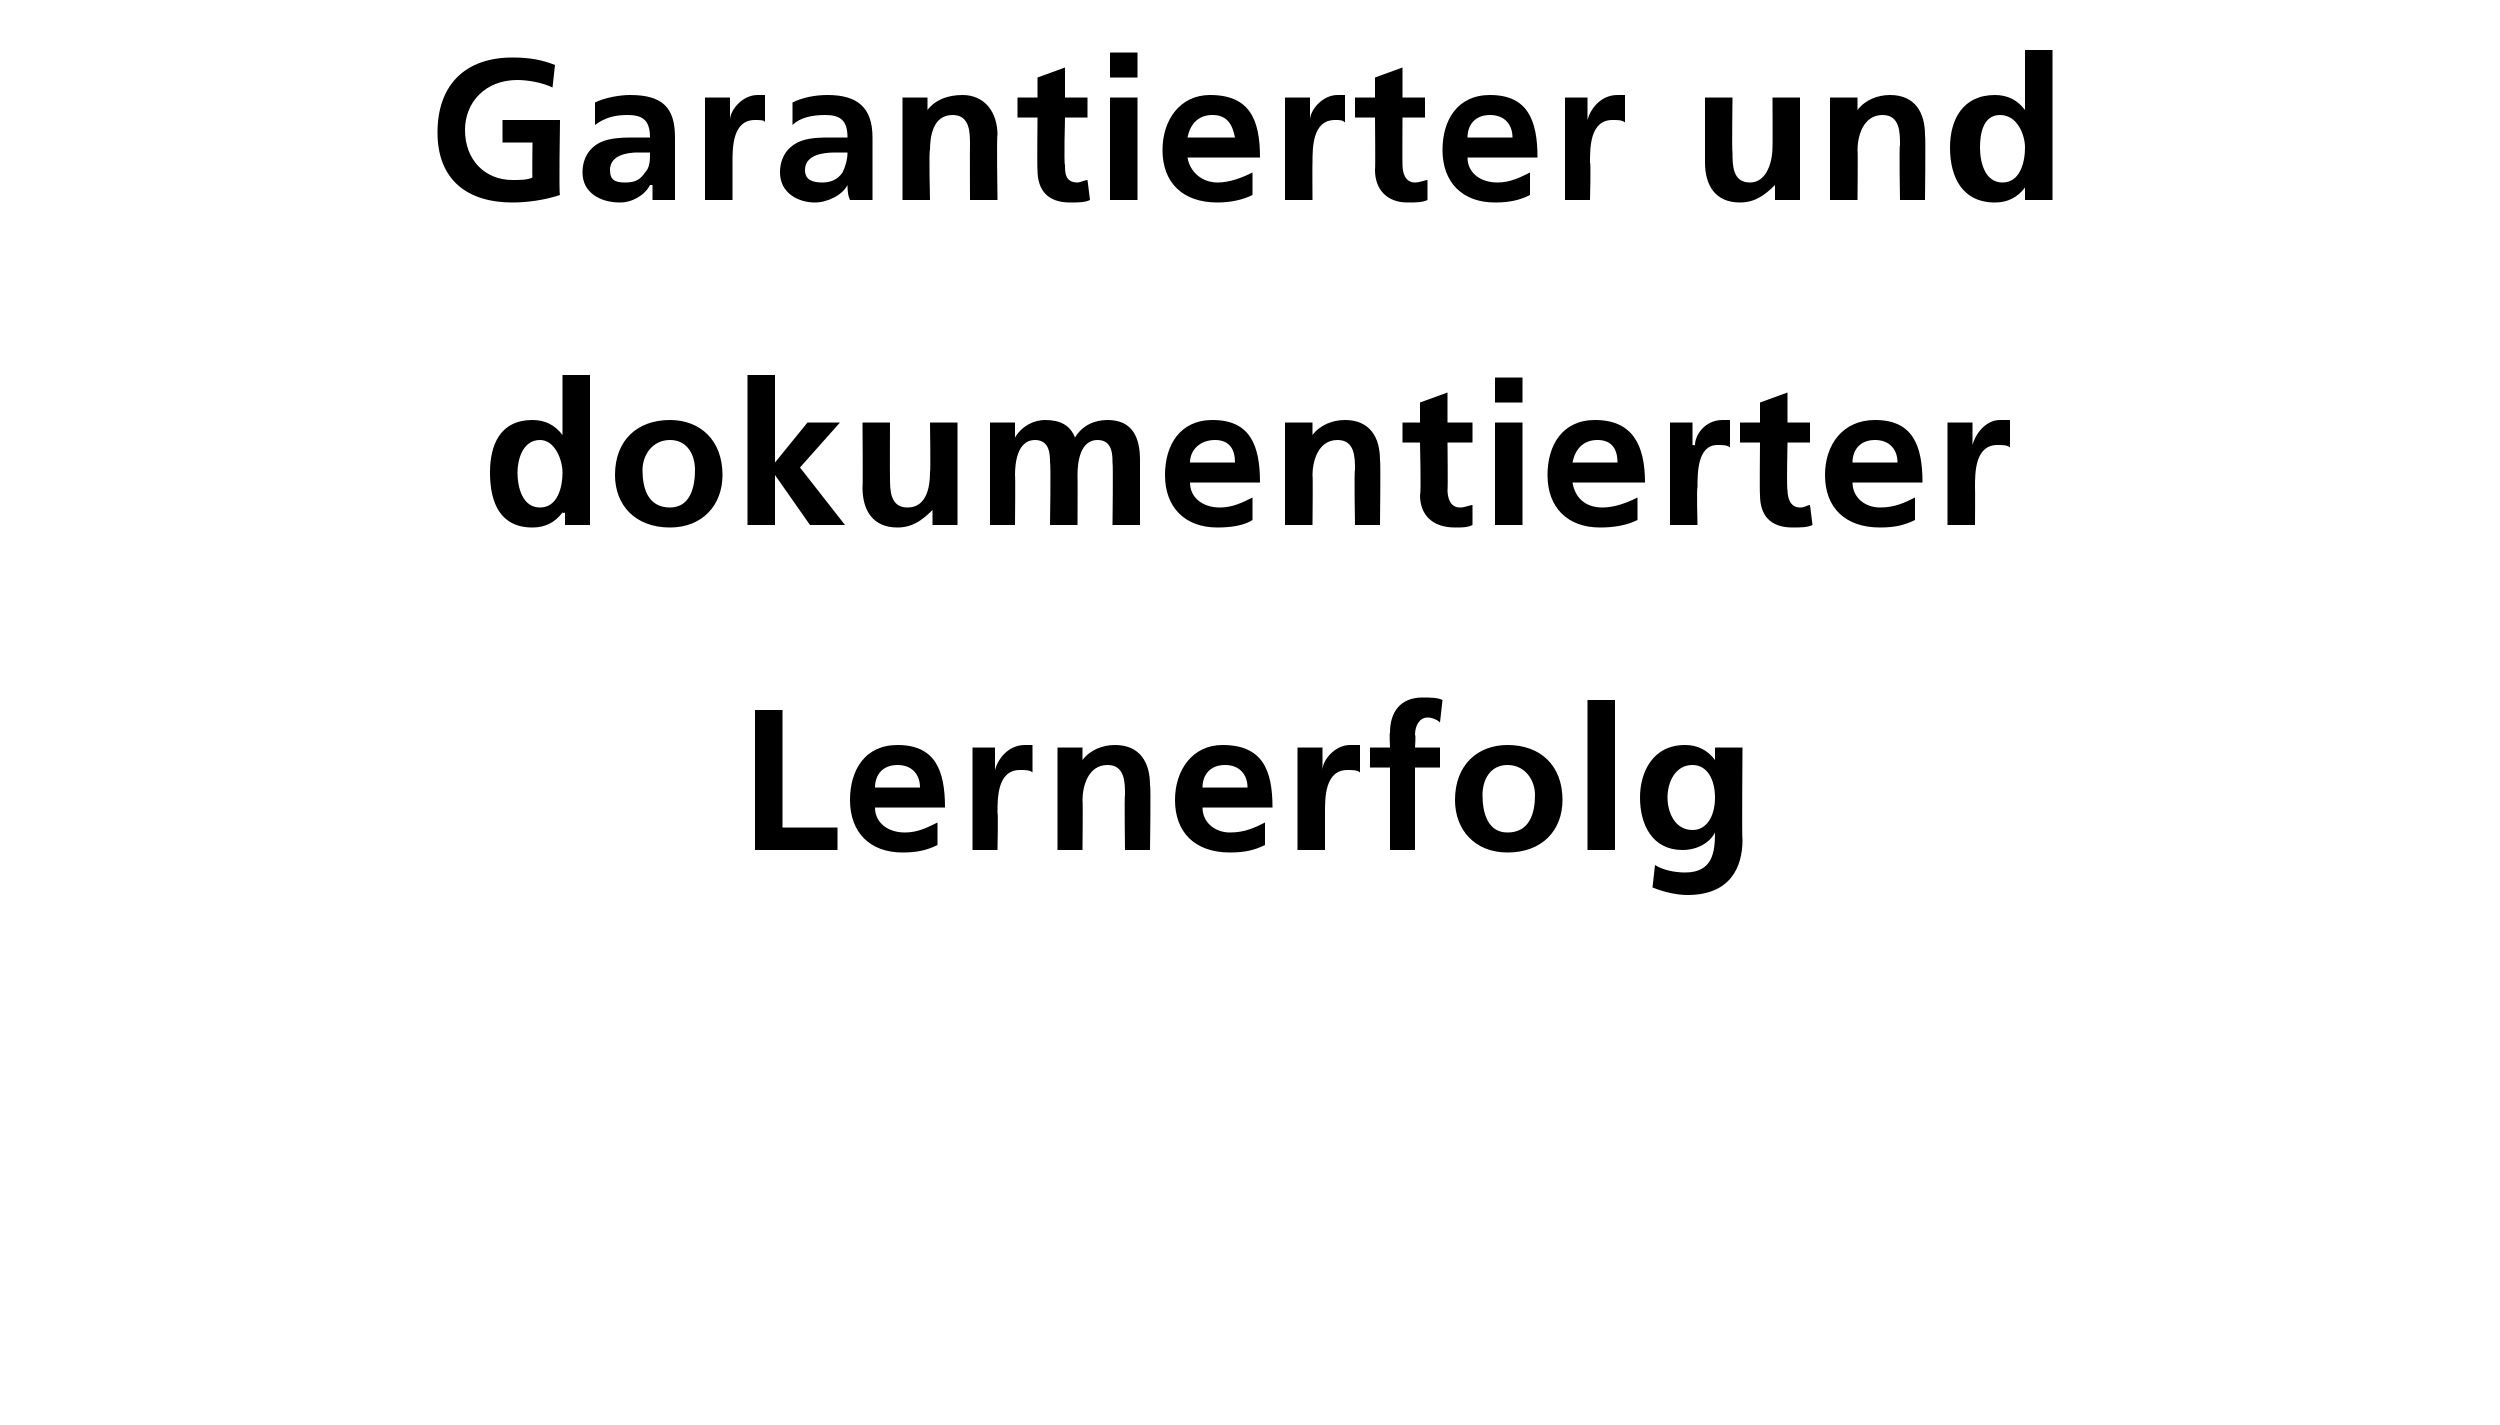 <?xml version="1.0" standalone="no"?>
<!DOCTYPE svg PUBLIC "-//W3C//DTD SVG 1.1//EN" "http://www.w3.org/Graphics/SVG/1.1/DTD/svg11.dtd">
<svg xmlns="http://www.w3.org/2000/svg" version="1.1" width="100px" height="57px" viewBox="0 -2 100 57" style="top:-2px">
  <desc>Garantierter und dokumentierter Lernerfolg</desc>
  <defs/>
  <g id="Polygon22837">
    <path d="M 30.2 26.4 L 31.3 26.4 L 31.3 31.1 L 33.5 31.1 L 33.5 32 L 30.2 32 L 30.2 26.4 Z M 36.8 29.5 C 36.8 29 36.5 28.6 35.9 28.6 C 35.3 28.6 35 29 35 29.5 C 35 29.5 36.8 29.5 36.8 29.5 Z M 37.5 31.8 C 37.1 32 36.7 32.1 36.1 32.1 C 34.8 32.1 34 31.3 34 30 C 34 28.8 34.6 27.8 35.9 27.8 C 37.4 27.8 37.8 28.8 37.8 30.3 C 37.8 30.3 35 30.3 35 30.3 C 35 30.9 35.5 31.3 36.2 31.3 C 36.7 31.3 37.1 31.1 37.5 30.9 C 37.5 30.9 37.5 31.8 37.5 31.8 Z M 38.9 27.9 L 39.8 27.9 L 39.8 28.8 C 39.8 28.8 39.83 28.82 39.8 28.8 C 39.9 28.4 40.3 27.8 41 27.8 C 41.1 27.8 41.2 27.8 41.3 27.8 C 41.3 27.8 41.3 28.9 41.3 28.9 C 41.2 28.8 41 28.8 40.8 28.8 C 39.9 28.8 39.9 29.9 39.9 30.5 C 39.93 30.49 39.9 32 39.9 32 L 38.9 32 L 38.9 27.9 Z M 42.3 27.9 L 43.3 27.9 L 43.3 28.4 C 43.3 28.4 43.28 28.44 43.3 28.4 C 43.6 28 44.1 27.8 44.6 27.8 C 45.6 27.8 46 28.5 46 29.4 C 46.04 29.4 46 32 46 32 L 45 32 C 45 32 44.97 29.8 45 29.8 C 45 29.3 45 28.6 44.3 28.6 C 43.5 28.6 43.3 29.5 43.3 30 C 43.32 29.98 43.3 32 43.3 32 L 42.3 32 L 42.3 27.9 Z M 49.9 29.5 C 49.9 29 49.6 28.6 49 28.6 C 48.4 28.6 48.1 29 48.1 29.5 C 48.1 29.5 49.9 29.5 49.9 29.5 Z M 50.6 31.8 C 50.2 32 49.8 32.1 49.2 32.1 C 47.8 32.1 47 31.3 47 30 C 47 28.8 47.7 27.8 48.9 27.8 C 50.5 27.8 50.9 28.8 50.9 30.3 C 50.9 30.3 48.1 30.3 48.1 30.3 C 48.1 30.9 48.6 31.3 49.2 31.3 C 49.8 31.3 50.2 31.1 50.6 30.9 C 50.6 30.9 50.6 31.8 50.6 31.8 Z M 51.9 27.9 L 52.9 27.9 L 52.9 28.8 C 52.9 28.8 52.9 28.82 52.9 28.8 C 52.9 28.4 53.4 27.8 54 27.8 C 54.1 27.8 54.2 27.8 54.4 27.8 C 54.4 27.8 54.4 28.9 54.4 28.9 C 54.3 28.8 54.1 28.8 53.9 28.8 C 53 28.8 53 29.9 53 30.5 C 53 30.49 53 32 53 32 L 51.9 32 L 51.9 27.9 Z M 55.6 28.7 L 54.8 28.7 L 54.8 27.9 L 55.6 27.9 C 55.6 27.9 55.57 27.3 55.6 27.3 C 55.6 26.5 56 25.9 56.9 25.9 C 57.2 25.9 57.5 25.9 57.7 26 C 57.7 26 57.6 26.9 57.6 26.9 C 57.5 26.8 57.3 26.7 57.1 26.7 C 56.8 26.7 56.6 27 56.6 27.4 C 56.64 27.37 56.6 27.9 56.6 27.9 L 57.6 27.9 L 57.6 28.7 L 56.6 28.7 L 56.6 32 L 55.6 32 L 55.6 28.7 Z M 60.3 27.8 C 61.6 27.8 62.5 28.6 62.5 30 C 62.5 31.2 61.7 32.1 60.3 32.1 C 59 32.1 58.2 31.2 58.2 30 C 58.2 28.6 59.1 27.8 60.3 27.8 Z M 60.3 31.3 C 61.2 31.3 61.4 30.5 61.4 29.8 C 61.4 29.2 61 28.6 60.3 28.6 C 59.6 28.6 59.3 29.2 59.3 29.8 C 59.3 30.5 59.5 31.3 60.3 31.3 Z M 63.5 26 L 64.6 26 L 64.6 32 L 63.5 32 L 63.5 26 Z M 68.6 29.9 C 68.6 29.2 68.3 28.6 67.7 28.6 C 67 28.6 66.7 29.3 66.7 29.9 C 66.7 30.5 67 31.2 67.7 31.2 C 68.3 31.2 68.6 30.6 68.6 29.9 Z M 69.7 27.9 C 69.7 27.9 69.67 31.6 69.7 31.6 C 69.7 32.7 69.2 33.8 67.5 33.8 C 67.1 33.8 66.6 33.7 66.1 33.5 C 66.1 33.5 66.2 32.6 66.2 32.6 C 66.5 32.8 67 32.9 67.4 32.9 C 68.5 32.9 68.6 32.1 68.6 31.3 C 68.6 31.3 68.6 31.3 68.6 31.3 C 68.4 31.7 67.9 32 67.3 32 C 66.1 32 65.6 31 65.6 29.9 C 65.6 28.9 66.1 27.8 67.4 27.8 C 67.9 27.8 68.3 28 68.6 28.4 C 68.63 28.44 68.6 28.4 68.6 28.4 L 68.6 27.9 L 69.7 27.9 Z " stroke="none" fill="#000"/>
  </g>
  <g id="Polygon22836">
    <path d="M 21.6 18.3 C 22.3 18.3 22.5 17.5 22.5 16.9 C 22.5 16.4 22.2 15.6 21.6 15.6 C 20.9 15.6 20.7 16.4 20.7 16.9 C 20.7 17.5 20.9 18.3 21.6 18.3 Z M 22.6 18.5 C 22.6 18.5 22.55 18.54 22.5 18.5 C 22.2 18.9 21.8 19.1 21.3 19.1 C 20 19.1 19.6 18.1 19.6 16.9 C 19.6 15.8 20 14.8 21.3 14.8 C 21.8 14.8 22.2 15 22.5 15.4 C 22.51 15.36 22.5 15.4 22.5 15.4 L 22.5 13 L 23.6 13 L 23.6 19 L 22.6 19 L 22.6 18.5 Z M 26.8 14.8 C 28 14.8 28.9 15.6 28.9 17 C 28.9 18.2 28.1 19.1 26.8 19.1 C 25.4 19.1 24.6 18.2 24.6 17 C 24.6 15.6 25.5 14.8 26.8 14.8 Z M 26.8 18.3 C 27.6 18.3 27.8 17.5 27.8 16.8 C 27.8 16.2 27.5 15.6 26.8 15.6 C 26.1 15.6 25.7 16.2 25.7 16.8 C 25.7 17.5 25.9 18.3 26.8 18.3 Z M 29.9 13 L 31 13 L 31 16.5 L 31 16.5 L 32.3 14.9 L 33.6 14.9 L 32 16.7 L 33.8 19 L 32.4 19 L 31 17 L 31 17 L 31 19 L 29.9 19 L 29.9 13 Z M 38.3 19 L 37.3 19 L 37.3 18.4 C 37.3 18.4 37.27 18.44 37.3 18.4 C 36.9 18.8 36.5 19.1 35.9 19.1 C 34.9 19.1 34.5 18.4 34.5 17.5 C 34.52 17.48 34.5 14.9 34.5 14.9 L 35.6 14.9 C 35.6 14.9 35.59 17.08 35.6 17.1 C 35.6 17.6 35.6 18.3 36.3 18.3 C 37.1 18.3 37.2 17.4 37.2 16.9 C 37.23 16.9 37.2 14.9 37.2 14.9 L 38.3 14.9 L 38.3 19 Z M 39.6 14.9 L 40.6 14.9 L 40.6 15.5 C 40.6 15.5 40.57 15.46 40.6 15.5 C 40.9 15 41.4 14.8 41.8 14.8 C 42.4 14.8 42.8 15 43 15.5 C 43.3 15 43.8 14.8 44.3 14.8 C 45.3 14.8 45.6 15.5 45.6 16.4 C 45.6 16.4 45.6 19 45.6 19 L 44.5 19 C 44.5 19 44.53 16.54 44.5 16.5 C 44.5 16.2 44.5 15.6 43.9 15.6 C 43.2 15.6 43.1 16.5 43.1 17 C 43.11 17 43.1 19 43.1 19 L 42 19 C 42 19 42.04 16.54 42 16.5 C 42 16.2 42 15.6 41.4 15.6 C 40.7 15.6 40.6 16.5 40.6 17 C 40.62 17 40.6 19 40.6 19 L 39.6 19 L 39.6 14.9 Z M 49.4 16.5 C 49.4 16 49.2 15.6 48.6 15.6 C 48 15.6 47.6 16 47.6 16.5 C 47.6 16.5 49.4 16.5 49.4 16.5 Z M 50.1 18.8 C 49.8 19 49.3 19.1 48.7 19.1 C 47.4 19.1 46.6 18.3 46.6 17 C 46.6 15.8 47.2 14.8 48.5 14.8 C 50 14.8 50.4 15.8 50.4 17.3 C 50.4 17.3 47.6 17.3 47.6 17.3 C 47.6 17.9 48.1 18.3 48.8 18.3 C 49.3 18.3 49.7 18.1 50.1 17.9 C 50.1 17.9 50.1 18.8 50.1 18.8 Z M 51.4 14.9 L 52.5 14.9 L 52.5 15.4 C 52.5 15.4 52.48 15.44 52.5 15.4 C 52.8 15 53.3 14.8 53.8 14.8 C 54.8 14.8 55.2 15.5 55.2 16.4 C 55.23 16.4 55.2 19 55.2 19 L 54.2 19 C 54.2 19 54.16 16.8 54.2 16.8 C 54.2 16.3 54.2 15.6 53.5 15.6 C 52.7 15.6 52.5 16.5 52.5 17 C 52.52 16.98 52.5 19 52.5 19 L 51.4 19 L 51.4 14.9 Z M 56.8 15.7 L 56.1 15.7 L 56.1 14.9 L 56.8 14.9 L 56.8 14.1 L 57.9 13.7 L 57.9 14.9 L 58.9 14.9 L 58.9 15.7 L 57.9 15.7 C 57.9 15.7 57.92 17.58 57.9 17.6 C 57.9 17.9 58 18.3 58.4 18.3 C 58.6 18.3 58.8 18.2 58.9 18.2 C 58.9 18.2 58.9 19 58.9 19 C 58.7 19.1 58.5 19.1 58.2 19.1 C 57.3 19.1 56.8 18.6 56.8 17.8 C 56.85 17.76 56.8 15.7 56.8 15.7 Z M 59.8 14.9 L 60.9 14.9 L 60.9 19 L 59.8 19 L 59.8 14.9 Z M 59.8 13.1 L 60.9 13.1 L 60.9 14.1 L 59.8 14.1 L 59.8 13.1 Z M 64.7 16.5 C 64.7 16 64.5 15.6 63.9 15.6 C 63.3 15.6 63 16 62.9 16.5 C 62.9 16.5 64.7 16.5 64.7 16.5 Z M 65.5 18.8 C 65.1 19 64.6 19.1 64 19.1 C 62.7 19.1 61.9 18.3 61.9 17 C 61.9 15.8 62.5 14.8 63.8 14.8 C 65.3 14.8 65.8 15.8 65.8 17.3 C 65.8 17.3 62.9 17.3 62.9 17.3 C 63 17.9 63.4 18.3 64.1 18.3 C 64.6 18.3 65.1 18.1 65.5 17.9 C 65.5 17.9 65.5 18.8 65.5 18.8 Z M 66.8 14.9 L 67.7 14.9 L 67.7 15.8 C 67.7 15.8 67.75 15.82 67.8 15.8 C 67.8 15.4 68.2 14.8 68.9 14.8 C 69 14.8 69.1 14.8 69.2 14.8 C 69.2 14.8 69.2 15.9 69.2 15.9 C 69.1 15.8 68.9 15.8 68.7 15.8 C 67.9 15.8 67.9 16.9 67.9 17.5 C 67.86 17.49 67.9 19 67.9 19 L 66.8 19 L 66.8 14.9 Z M 70.4 15.7 L 69.6 15.7 L 69.6 14.9 L 70.4 14.9 L 70.4 14.1 L 71.5 13.7 L 71.5 14.9 L 72.4 14.9 L 72.4 15.7 L 71.5 15.7 C 71.5 15.7 71.46 17.58 71.5 17.6 C 71.5 17.9 71.6 18.3 72 18.3 C 72.2 18.3 72.3 18.2 72.4 18.2 C 72.4 18.2 72.5 19 72.5 19 C 72.3 19.1 72 19.1 71.7 19.1 C 70.8 19.1 70.4 18.6 70.4 17.8 C 70.38 17.76 70.4 15.7 70.4 15.7 Z M 75.9 16.5 C 75.9 16 75.6 15.6 75 15.6 C 74.4 15.6 74.1 16 74.1 16.5 C 74.1 16.5 75.9 16.5 75.9 16.5 Z M 76.6 18.8 C 76.2 19 75.8 19.1 75.2 19.1 C 73.8 19.1 73 18.3 73 17 C 73 15.8 73.7 14.8 75 14.8 C 76.5 14.8 76.9 15.8 76.9 17.3 C 76.9 17.3 74.1 17.3 74.1 17.3 C 74.1 17.9 74.6 18.3 75.2 18.3 C 75.8 18.3 76.2 18.1 76.6 17.9 C 76.6 17.9 76.6 18.8 76.6 18.8 Z M 77.9 14.9 L 78.9 14.9 L 78.9 15.8 C 78.9 15.8 78.9 15.82 78.9 15.8 C 79 15.4 79.4 14.8 80 14.8 C 80.1 14.8 80.2 14.8 80.4 14.8 C 80.4 14.8 80.4 15.9 80.4 15.9 C 80.3 15.8 80.1 15.8 79.9 15.8 C 79 15.8 79 16.9 79 17.5 C 79.01 17.49 79 19 79 19 L 77.9 19 L 77.9 14.9 Z " stroke="none" fill="#000"/>
  </g>
  <g id="Polygon22835">
    <path d="M 22.1 1.5 C 21.7 1.3 21.1 1.2 20.7 1.2 C 19.4 1.2 18.6 2.1 18.6 3.2 C 18.6 4.4 19.4 5.2 20.5 5.2 C 20.8 5.2 21.1 5.2 21.3 5.1 C 21.28 5.14 21.3 3.7 21.3 3.7 L 20.1 3.7 L 20.1 2.8 L 22.4 2.8 C 22.4 2.8 22.35 5.81 22.4 5.8 C 21.8 6 21.1 6.1 20.5 6.1 C 18.7 6.1 17.5 5.2 17.5 3.3 C 17.5 1.4 18.6 0.3 20.5 0.3 C 21.2 0.3 21.7 0.4 22.2 0.6 C 22.2 0.6 22.1 1.5 22.1 1.5 Z M 23.8 2.1 C 24.2 1.9 24.8 1.8 25.2 1.8 C 26.5 1.8 27 2.3 27 3.5 C 27 3.5 27 4 27 4 C 27 4.5 27 4.8 27 5.1 C 27 5.4 27 5.7 27 6 C 27 6 26.1 6 26.1 6 C 26.1 5.8 26.1 5.5 26.1 5.4 C 26.1 5.4 26 5.4 26 5.4 C 25.8 5.8 25.3 6.1 24.8 6.1 C 24 6.1 23.3 5.7 23.3 4.9 C 23.3 4.3 23.6 3.9 24 3.7 C 24.4 3.5 25 3.5 25.4 3.5 C 25.4 3.5 26 3.5 26 3.5 C 26 2.8 25.7 2.6 25.1 2.6 C 24.6 2.6 24.2 2.7 23.8 3 C 23.8 3 23.8 2.1 23.8 2.1 Z M 25 5.3 C 25.4 5.3 25.6 5.2 25.8 4.9 C 26 4.7 26 4.4 26 4.1 C 26 4.1 25.5 4.1 25.5 4.1 C 25.1 4.1 24.4 4.2 24.4 4.8 C 24.4 5.2 24.6 5.3 25 5.3 Z M 28.2 1.9 L 29.2 1.9 L 29.2 2.8 C 29.2 2.8 29.19 2.82 29.2 2.8 C 29.2 2.4 29.7 1.8 30.3 1.8 C 30.4 1.8 30.5 1.8 30.6 1.8 C 30.6 1.8 30.6 2.9 30.6 2.9 C 30.6 2.8 30.4 2.8 30.2 2.8 C 29.3 2.8 29.3 3.9 29.3 4.5 C 29.3 4.49 29.3 6 29.3 6 L 28.2 6 L 28.2 1.9 Z M 31.7 2.1 C 32.1 1.9 32.6 1.8 33.1 1.8 C 34.3 1.8 34.9 2.3 34.9 3.5 C 34.9 3.5 34.9 4 34.9 4 C 34.9 4.5 34.9 4.8 34.9 5.1 C 34.9 5.4 34.9 5.7 34.9 6 C 34.9 6 34 6 34 6 C 33.9 5.8 33.9 5.5 33.9 5.4 C 33.9 5.4 33.9 5.4 33.9 5.4 C 33.7 5.8 33.1 6.1 32.6 6.1 C 31.9 6.1 31.2 5.7 31.2 4.9 C 31.2 4.3 31.5 3.9 31.9 3.7 C 32.3 3.5 32.8 3.5 33.3 3.5 C 33.3 3.5 33.9 3.5 33.9 3.5 C 33.9 2.8 33.6 2.6 33 2.6 C 32.5 2.6 32 2.7 31.7 3 C 31.7 3 31.7 2.1 31.7 2.1 Z M 32.9 5.3 C 33.2 5.3 33.5 5.2 33.7 4.9 C 33.8 4.7 33.9 4.4 33.9 4.1 C 33.9 4.1 33.4 4.1 33.4 4.1 C 32.9 4.1 32.2 4.2 32.2 4.8 C 32.2 5.2 32.5 5.3 32.9 5.3 Z M 36.1 1.9 L 37.1 1.9 L 37.1 2.4 C 37.1 2.4 37.11 2.44 37.1 2.4 C 37.4 2 37.9 1.8 38.5 1.8 C 39.4 1.8 39.9 2.5 39.9 3.4 C 39.86 3.4 39.9 6 39.9 6 L 38.8 6 C 38.8 6 38.79 3.8 38.8 3.8 C 38.8 3.3 38.8 2.6 38.1 2.6 C 37.3 2.6 37.2 3.5 37.2 4 C 37.15 3.98 37.2 6 37.2 6 L 36.1 6 L 36.1 1.9 Z M 41.5 2.7 L 40.7 2.7 L 40.7 1.9 L 41.5 1.9 L 41.5 1.1 L 42.6 0.7 L 42.6 1.9 L 43.5 1.9 L 43.5 2.7 L 42.6 2.7 C 42.6 2.7 42.55 4.58 42.6 4.6 C 42.6 4.9 42.6 5.3 43.1 5.3 C 43.2 5.3 43.4 5.2 43.5 5.2 C 43.5 5.2 43.6 6 43.6 6 C 43.4 6.1 43.1 6.1 42.8 6.1 C 41.9 6.1 41.5 5.6 41.5 4.8 C 41.48 4.76 41.5 2.7 41.5 2.7 Z M 44.4 1.9 L 45.5 1.9 L 45.5 6 L 44.4 6 L 44.4 1.9 Z M 44.4 0.1 L 45.5 0.1 L 45.5 1.1 L 44.4 1.1 L 44.4 0.1 Z M 49.4 3.5 C 49.3 3 49.1 2.6 48.5 2.6 C 47.9 2.6 47.6 3 47.5 3.5 C 47.5 3.5 49.4 3.5 49.4 3.5 Z M 50.1 5.8 C 49.7 6 49.2 6.1 48.7 6.1 C 47.3 6.1 46.5 5.3 46.5 4 C 46.5 2.8 47.2 1.8 48.4 1.8 C 50 1.8 50.4 2.8 50.4 4.3 C 50.4 4.3 47.5 4.3 47.5 4.3 C 47.6 4.9 48.1 5.3 48.7 5.3 C 49.2 5.3 49.7 5.1 50.1 4.9 C 50.1 4.9 50.1 5.8 50.1 5.8 Z M 51.4 1.9 L 52.4 1.9 L 52.4 2.8 C 52.4 2.8 52.38 2.82 52.4 2.8 C 52.4 2.4 52.9 1.8 53.5 1.8 C 53.6 1.8 53.7 1.8 53.8 1.8 C 53.8 1.8 53.8 2.9 53.8 2.9 C 53.7 2.8 53.6 2.8 53.4 2.8 C 52.5 2.8 52.5 3.9 52.5 4.5 C 52.49 4.49 52.5 6 52.5 6 L 51.4 6 L 51.4 1.9 Z M 55 2.7 L 54.2 2.7 L 54.2 1.9 L 55 1.9 L 55 1.1 L 56.1 0.7 L 56.1 1.9 L 57 1.9 L 57 2.7 L 56.1 2.7 C 56.1 2.7 56.09 4.58 56.1 4.6 C 56.1 4.9 56.2 5.3 56.6 5.3 C 56.8 5.3 57 5.2 57.1 5.2 C 57.1 5.2 57.1 6 57.1 6 C 56.9 6.1 56.6 6.1 56.3 6.1 C 55.5 6.1 55 5.6 55 4.8 C 55.02 4.76 55 2.7 55 2.7 Z M 60.5 3.5 C 60.5 3 60.2 2.6 59.6 2.6 C 59 2.6 58.7 3 58.7 3.5 C 58.7 3.5 60.5 3.5 60.5 3.5 Z M 61.2 5.8 C 60.8 6 60.4 6.1 59.8 6.1 C 58.5 6.1 57.7 5.3 57.7 4 C 57.7 2.8 58.3 1.8 59.6 1.8 C 61.1 1.8 61.5 2.8 61.5 4.3 C 61.5 4.3 58.7 4.3 58.7 4.3 C 58.7 4.9 59.2 5.3 59.9 5.3 C 60.4 5.3 60.8 5.1 61.2 4.9 C 61.2 4.9 61.2 5.8 61.2 5.8 Z M 62.6 1.9 L 63.5 1.9 L 63.5 2.8 C 63.5 2.8 63.54 2.82 63.5 2.8 C 63.6 2.4 64 1.8 64.7 1.8 C 64.8 1.8 64.9 1.8 65 1.8 C 65 1.8 65 2.9 65 2.9 C 64.9 2.8 64.7 2.8 64.5 2.8 C 63.6 2.8 63.6 3.9 63.6 4.5 C 63.64 4.49 63.6 6 63.6 6 L 62.6 6 L 62.6 1.9 Z M 72 6 L 71 6 L 71 5.4 C 71 5.4 70.95 5.44 71 5.4 C 70.6 5.8 70.2 6.1 69.6 6.1 C 68.6 6.1 68.2 5.4 68.2 4.5 C 68.2 4.48 68.2 1.9 68.2 1.9 L 69.3 1.9 C 69.3 1.9 69.27 4.08 69.3 4.1 C 69.3 4.6 69.3 5.3 70 5.3 C 70.7 5.3 70.9 4.4 70.9 3.9 C 70.91 3.9 70.9 1.9 70.9 1.9 L 72 1.9 L 72 6 Z M 73.2 1.9 L 74.3 1.9 L 74.3 2.4 C 74.3 2.4 74.28 2.44 74.3 2.4 C 74.6 2 75.1 1.8 75.6 1.8 C 76.6 1.8 77 2.5 77 3.4 C 77.03 3.4 77 6 77 6 L 76 6 C 76 6 75.96 3.8 76 3.8 C 76 3.3 76 2.6 75.3 2.6 C 74.5 2.6 74.3 3.5 74.3 4 C 74.32 3.98 74.3 6 74.3 6 L 73.2 6 L 73.2 1.9 Z M 80.1 5.3 C 80.8 5.3 81 4.5 81 3.9 C 81 3.4 80.7 2.6 80 2.6 C 79.3 2.6 79.2 3.4 79.2 3.9 C 79.2 4.5 79.4 5.3 80.1 5.3 Z M 81 5.5 C 81 5.5 81.02 5.54 81 5.5 C 80.7 5.9 80.3 6.1 79.8 6.1 C 78.5 6.1 78 5.1 78 3.9 C 78 2.8 78.5 1.8 79.8 1.8 C 80.3 1.8 80.7 2 81 2.4 C 80.99 2.36 81 2.4 81 2.4 L 81 0 L 82.1 0 L 82.1 6 L 81 6 L 81 5.5 Z " stroke="none" fill="#000"/>
  </g>
</svg>